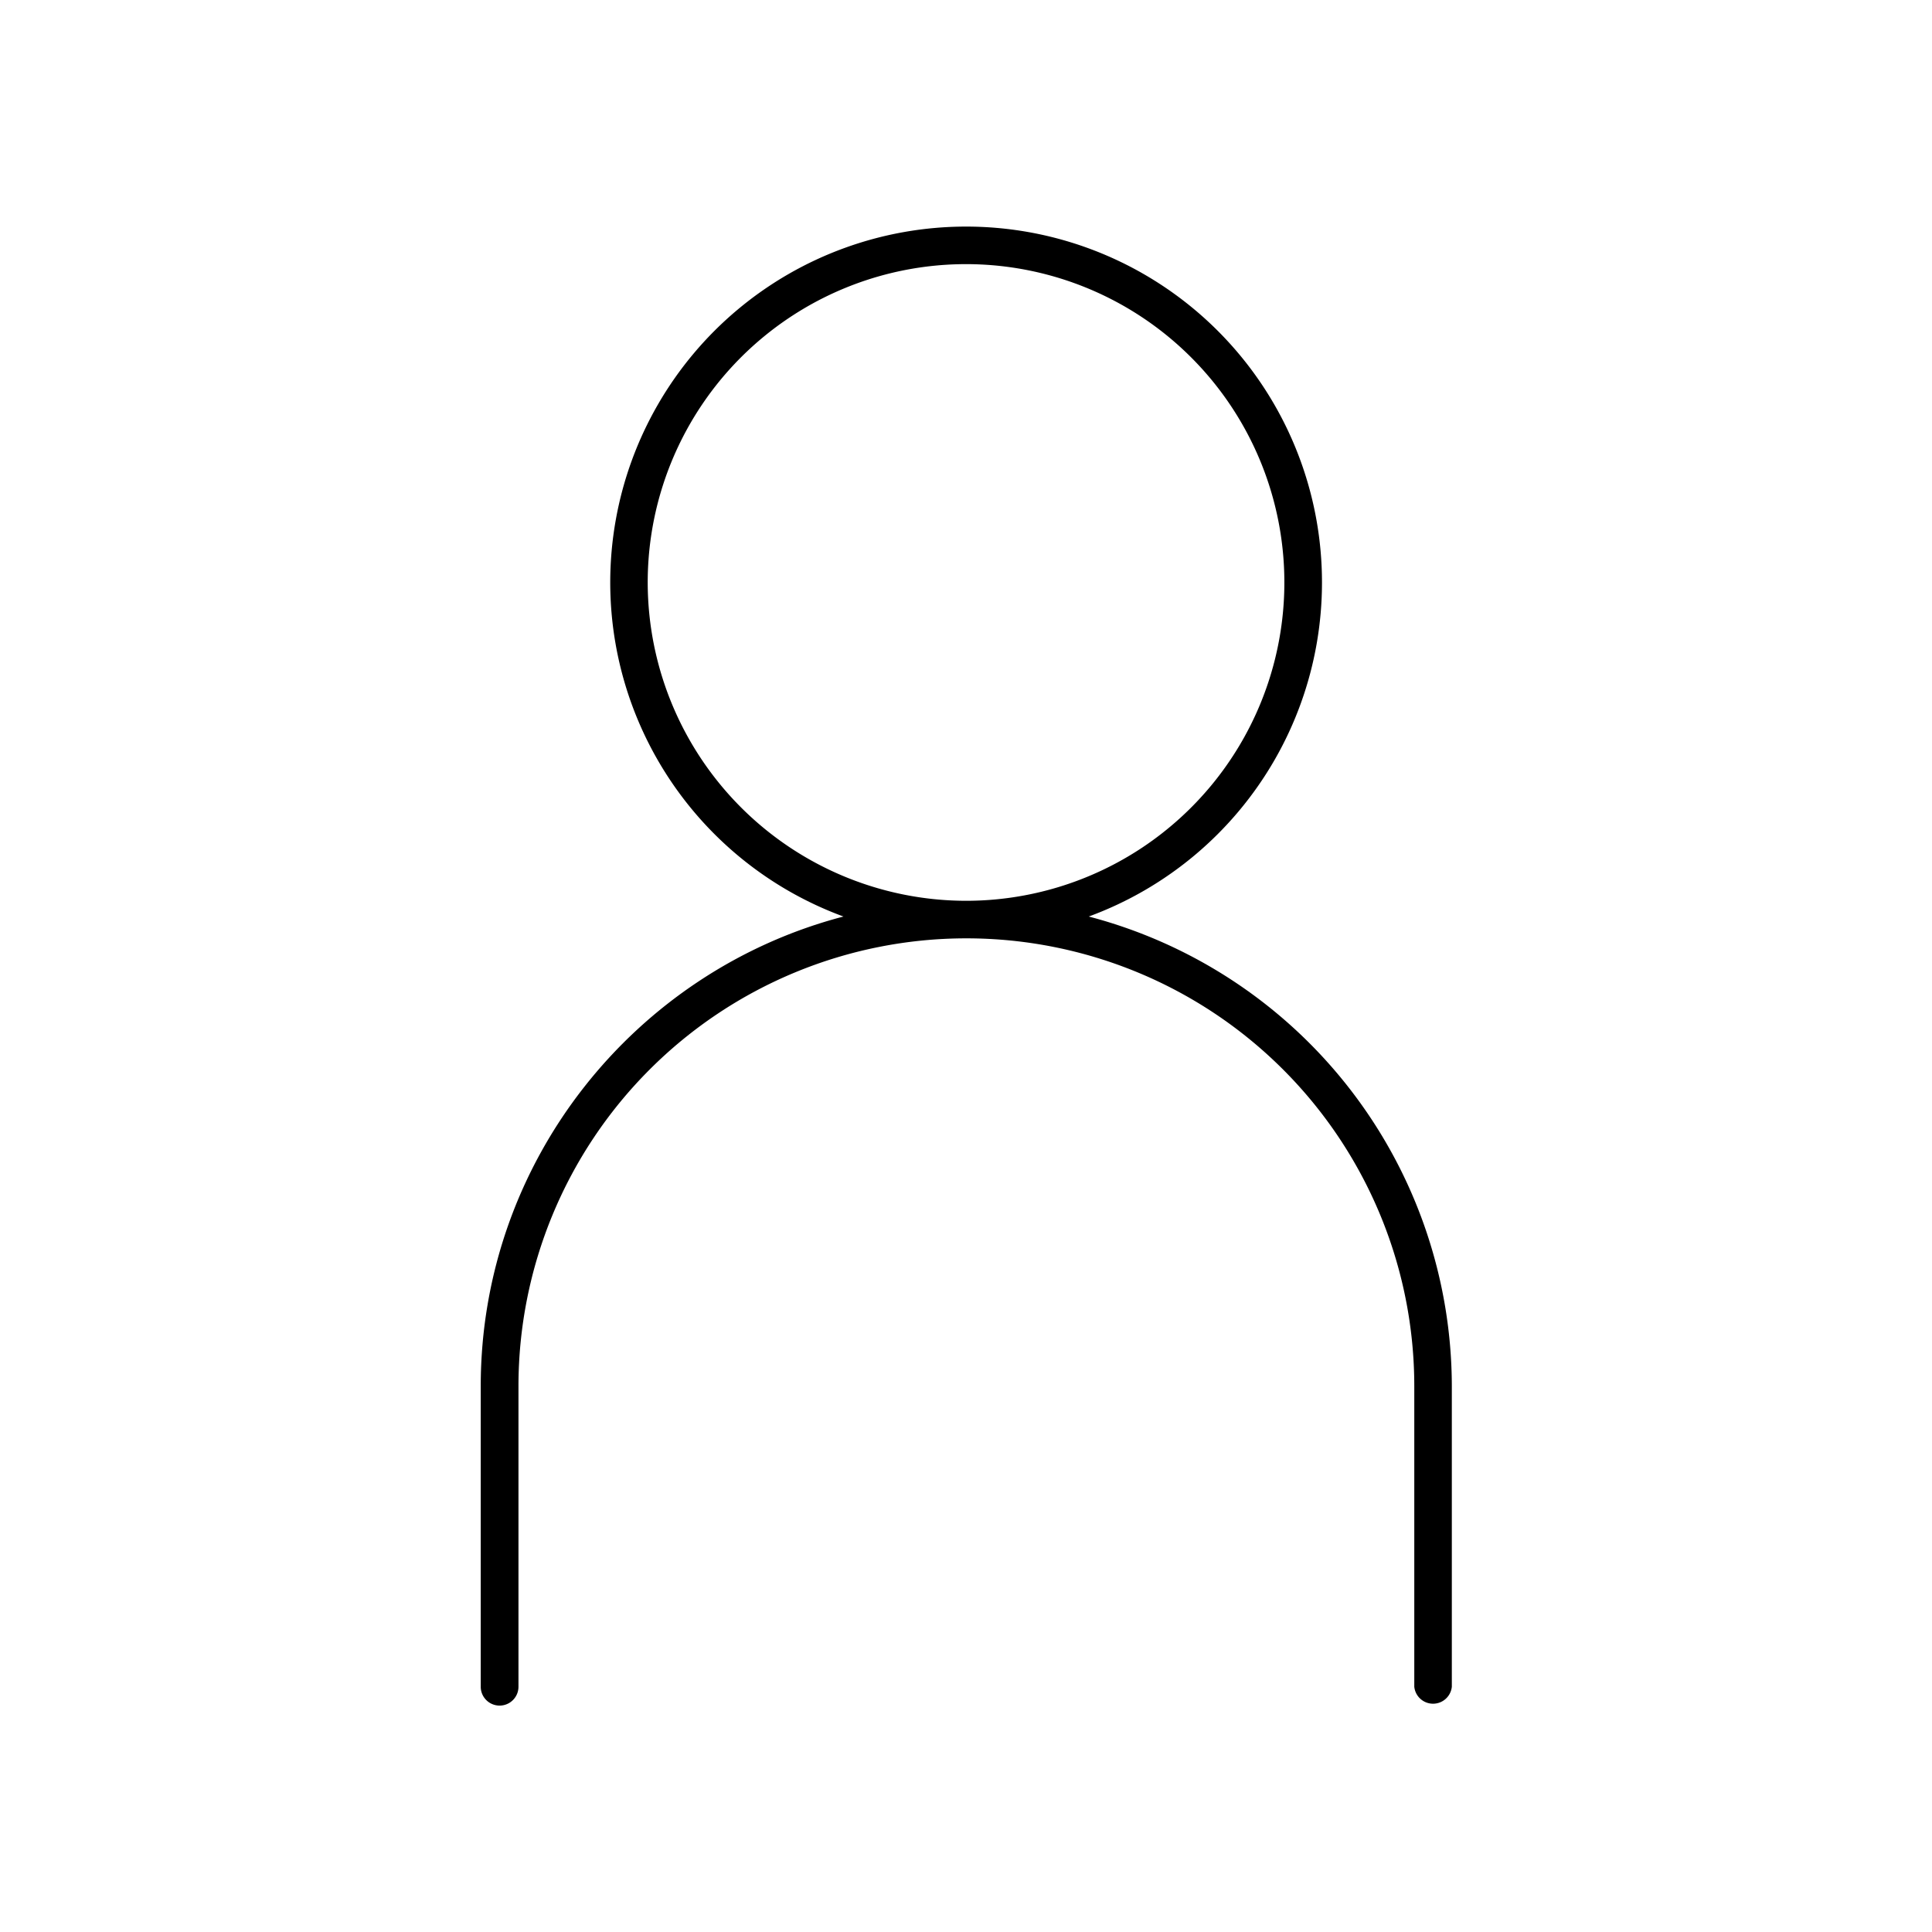 <svg id="Layer_1" viewBox="0 0 512 512" xmlns="http://www.w3.org/2000/svg" data-name="Layer 1"><path d="m288.53 242.89a94.31 94.31 0 1 0 -65 0c-55.24 14.44-96.13 64.77-96.13 124.48v79.63a5 5 0 0 0 10 0v-79.63a118.7 118.7 0 1 1 237.4 0v79.63a5 5 0 0 0 9.95 0v-79.63a128.87 128.87 0 0 0 -96.22-124.48zm-116.88-88.52a84.36 84.36 0 1 1 84.35 84.35 84.46 84.46 0 0 1 -84.35-84.35z"/></svg>